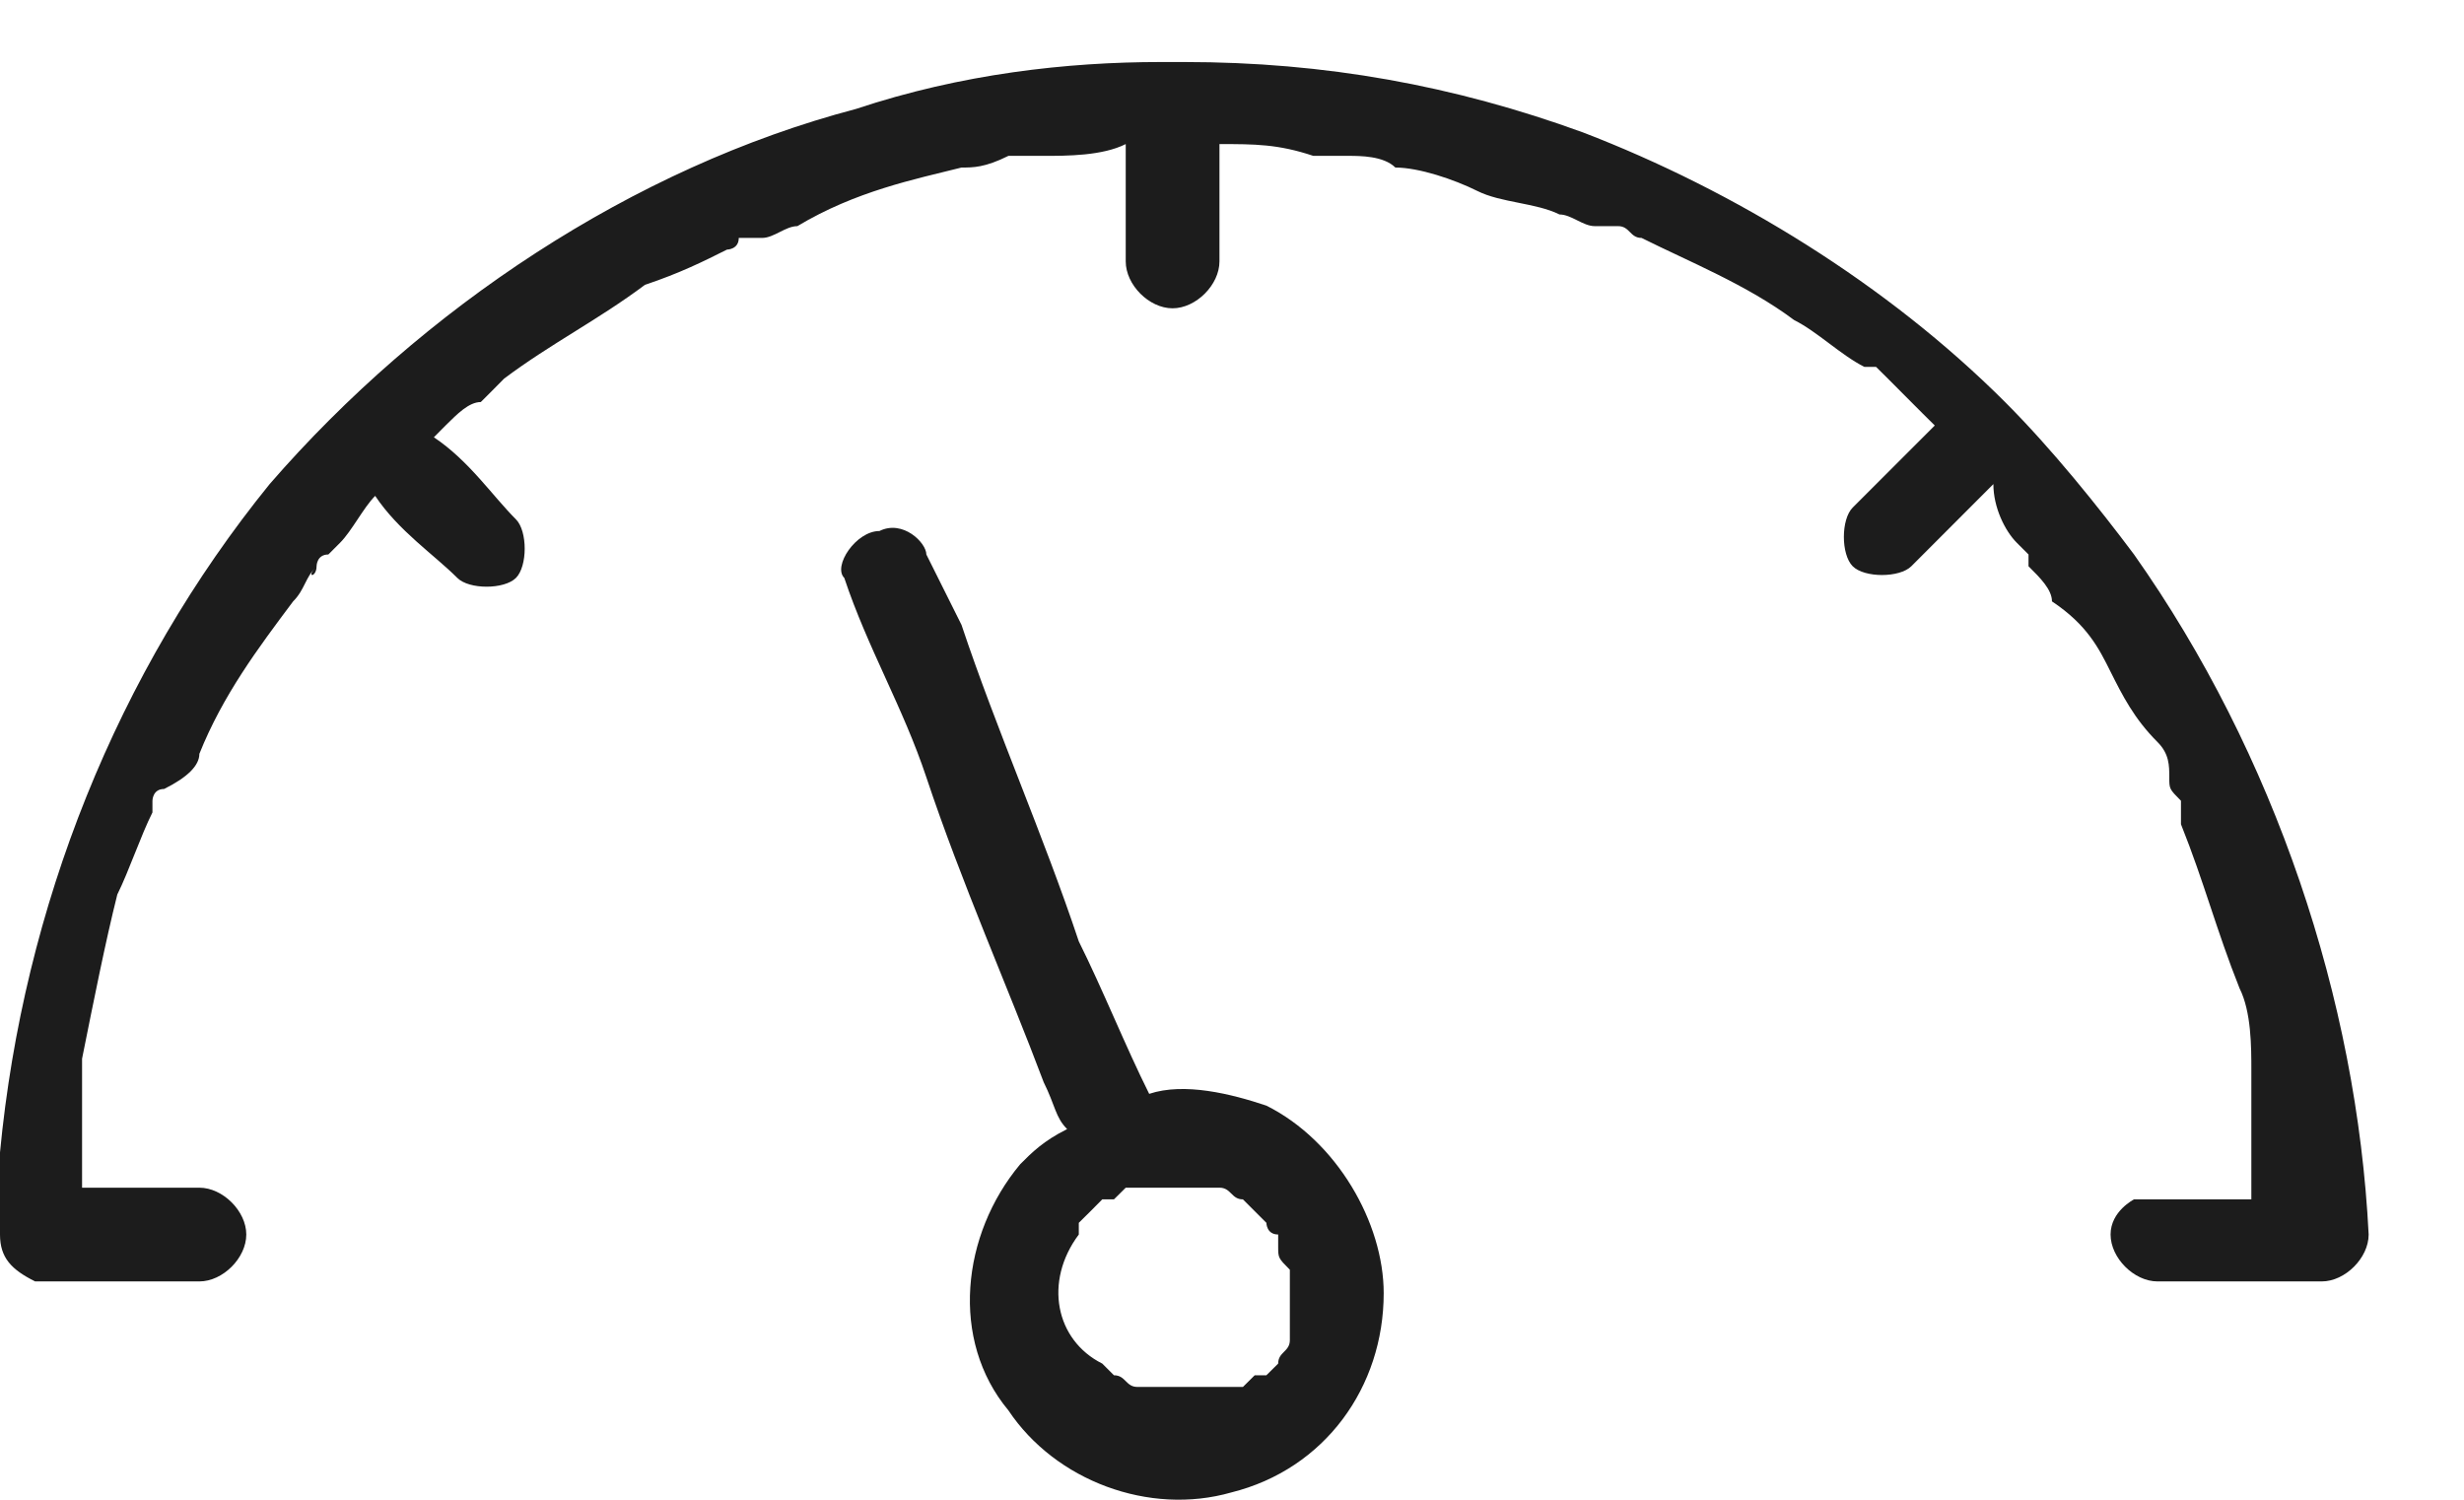 <svg width="23" height="14" viewBox="0 0 23 14" fill="none" xmlns="http://www.w3.org/2000/svg">
<path d="M19.92 5.176C19.592 4.738 19.154 4.191 18.716 3.753C17.622 2.659 16.199 1.783 14.776 1.236C13.572 0.798 12.368 0.579 11.055 0.579H10.945C10.945 0.579 10.945 0.579 10.836 0.579C9.96 0.579 8.975 0.689 7.99 1.017C5.91 1.564 3.94 2.878 2.517 4.519C1.095 6.271 0.219 8.46 0 10.758C0 10.977 0 11.306 0 11.524C0 11.743 0.109 11.853 0.328 11.962C0.328 11.962 0.328 11.962 0.438 11.962C0.985 11.962 1.423 11.962 1.861 11.962C2.08 11.962 2.299 11.743 2.299 11.524C2.299 11.306 2.08 11.087 1.861 11.087C1.532 11.087 1.095 11.087 0.766 11.087C0.766 10.977 0.766 10.758 0.766 10.649C0.766 10.539 0.766 10.43 0.766 10.211C0.766 10.211 0.766 10.211 0.766 10.101C0.766 9.992 0.766 9.992 0.766 9.883C0.876 9.335 0.985 8.788 1.095 8.35C1.204 8.131 1.313 7.803 1.423 7.584V7.475C1.423 7.475 1.423 7.365 1.532 7.365C1.751 7.256 1.861 7.146 1.861 7.037C2.08 6.49 2.408 6.052 2.736 5.614C2.846 5.504 2.846 5.395 2.955 5.286C2.955 5.286 2.955 5.176 3.065 5.176L3.174 5.067C3.284 4.957 3.393 4.738 3.502 4.629C3.721 4.957 4.05 5.176 4.269 5.395C4.378 5.504 4.706 5.504 4.816 5.395C4.925 5.286 4.925 4.957 4.816 4.848C4.597 4.629 4.378 4.301 4.05 4.082L4.159 3.972C4.269 3.863 4.378 3.753 4.488 3.753L4.597 3.644C4.597 3.644 4.597 3.644 4.706 3.534C5.144 3.206 5.582 2.987 6.02 2.659C6.348 2.549 6.567 2.44 6.786 2.33C6.786 2.33 6.896 2.33 6.896 2.221C6.896 2.221 6.896 2.221 7.005 2.221H7.114C7.224 2.221 7.333 2.111 7.443 2.111C7.99 1.783 8.537 1.674 8.975 1.564C9.085 1.564 9.194 1.564 9.413 1.455C9.522 1.455 9.522 1.455 9.632 1.455H9.741C9.96 1.455 10.289 1.455 10.508 1.345C10.508 1.674 10.508 2.111 10.508 2.44C10.508 2.659 10.726 2.878 10.945 2.878C11.164 2.878 11.383 2.659 11.383 2.44C11.383 2.111 11.383 1.674 11.383 1.345C11.711 1.345 11.93 1.345 12.259 1.455H12.368C12.478 1.455 12.478 1.455 12.587 1.455C12.697 1.455 12.915 1.455 13.025 1.564C13.244 1.564 13.572 1.674 13.791 1.783C14.01 1.893 14.338 1.893 14.557 2.002C14.667 2.002 14.776 2.111 14.886 2.111C14.886 2.111 14.886 2.111 14.995 2.111C14.995 2.111 14.995 2.111 15.104 2.111C15.214 2.111 15.214 2.221 15.323 2.221C15.761 2.44 16.308 2.659 16.746 2.987C16.965 3.097 17.184 3.315 17.403 3.425C17.403 3.425 17.403 3.425 17.512 3.425L17.622 3.534C17.731 3.644 17.841 3.753 17.95 3.863L18.06 3.972C17.841 4.191 17.512 4.519 17.294 4.738C17.184 4.848 17.184 5.176 17.294 5.286C17.403 5.395 17.731 5.395 17.841 5.286C18.06 5.067 18.388 4.738 18.607 4.519C18.607 4.738 18.716 4.957 18.826 5.067L18.935 5.176C18.935 5.176 18.935 5.176 18.935 5.286C19.045 5.395 19.154 5.504 19.154 5.614C19.483 5.833 19.592 6.052 19.701 6.271C19.811 6.49 19.92 6.708 20.139 6.927C20.249 7.037 20.249 7.146 20.249 7.256C20.249 7.365 20.249 7.365 20.358 7.475C20.358 7.475 20.358 7.475 20.358 7.584C20.358 7.584 20.358 7.584 20.358 7.694C20.577 8.241 20.687 8.679 20.905 9.226C21.015 9.445 21.015 9.773 21.015 9.992C21.015 10.101 21.015 10.101 21.015 10.211C21.015 10.211 21.015 10.211 21.015 10.32C21.015 10.43 21.015 10.649 21.015 10.758C21.015 10.868 21.015 11.087 21.015 11.196C20.687 11.196 20.249 11.196 19.92 11.196C19.92 11.196 19.701 11.306 19.701 11.524C19.701 11.743 19.92 11.962 20.139 11.962C20.577 11.962 21.124 11.962 21.562 11.962C21.562 11.962 21.562 11.962 21.672 11.962C21.89 11.962 22.11 11.743 22.11 11.524C22 9.335 21.234 7.037 19.92 5.176ZM2.955 5.286C2.846 5.395 2.955 5.395 2.955 5.286V5.286Z" fill="#1C1C1C"/>
<path d="M11.821 10.321C11.493 10.211 11.055 10.102 10.727 10.211C10.508 9.773 10.289 9.226 10.07 8.788C9.742 7.803 9.304 6.818 8.975 5.833C8.866 5.614 8.757 5.395 8.647 5.176C8.647 5.067 8.428 4.848 8.209 4.957C7.99 4.957 7.771 5.286 7.881 5.395C8.1 6.052 8.428 6.599 8.647 7.256C8.975 8.241 9.413 9.226 9.742 10.102C9.851 10.321 9.851 10.43 9.961 10.54C9.742 10.649 9.632 10.758 9.523 10.868C8.975 11.524 8.866 12.51 9.413 13.166C9.851 13.823 10.727 14.151 11.493 13.932C12.368 13.714 12.916 12.947 12.916 12.072C12.916 11.415 12.478 10.649 11.821 10.321ZM12.04 12.181C12.04 12.291 12.04 12.291 12.04 12.4V12.51C12.04 12.619 11.931 12.619 11.931 12.729L11.821 12.838C11.821 12.838 11.821 12.838 11.712 12.838L11.602 12.947C11.602 12.947 11.602 12.947 11.493 12.947H11.274C11.165 12.947 11.165 12.947 11.055 12.947H10.946C10.836 12.947 10.836 12.947 10.727 12.947H10.617C10.508 12.947 10.508 12.838 10.398 12.838L10.289 12.729C9.851 12.51 9.742 11.962 10.07 11.524C10.07 11.524 10.07 11.524 10.07 11.415L10.18 11.306C10.18 11.306 10.18 11.306 10.289 11.196H10.398L10.508 11.087H10.617C10.617 11.087 10.617 11.087 10.727 11.087C10.836 11.087 10.836 11.087 10.946 11.087C11.055 11.087 11.055 11.087 11.165 11.087H11.383C11.493 11.087 11.493 11.196 11.602 11.196C11.602 11.196 11.602 11.196 11.712 11.306L11.821 11.415C11.821 11.415 11.821 11.524 11.931 11.524C11.931 11.524 11.931 11.524 11.931 11.634C11.931 11.743 11.931 11.743 12.04 11.853C12.04 11.962 12.04 12.072 12.04 12.181Z" fill="#1C1C1C"/>
</svg>
